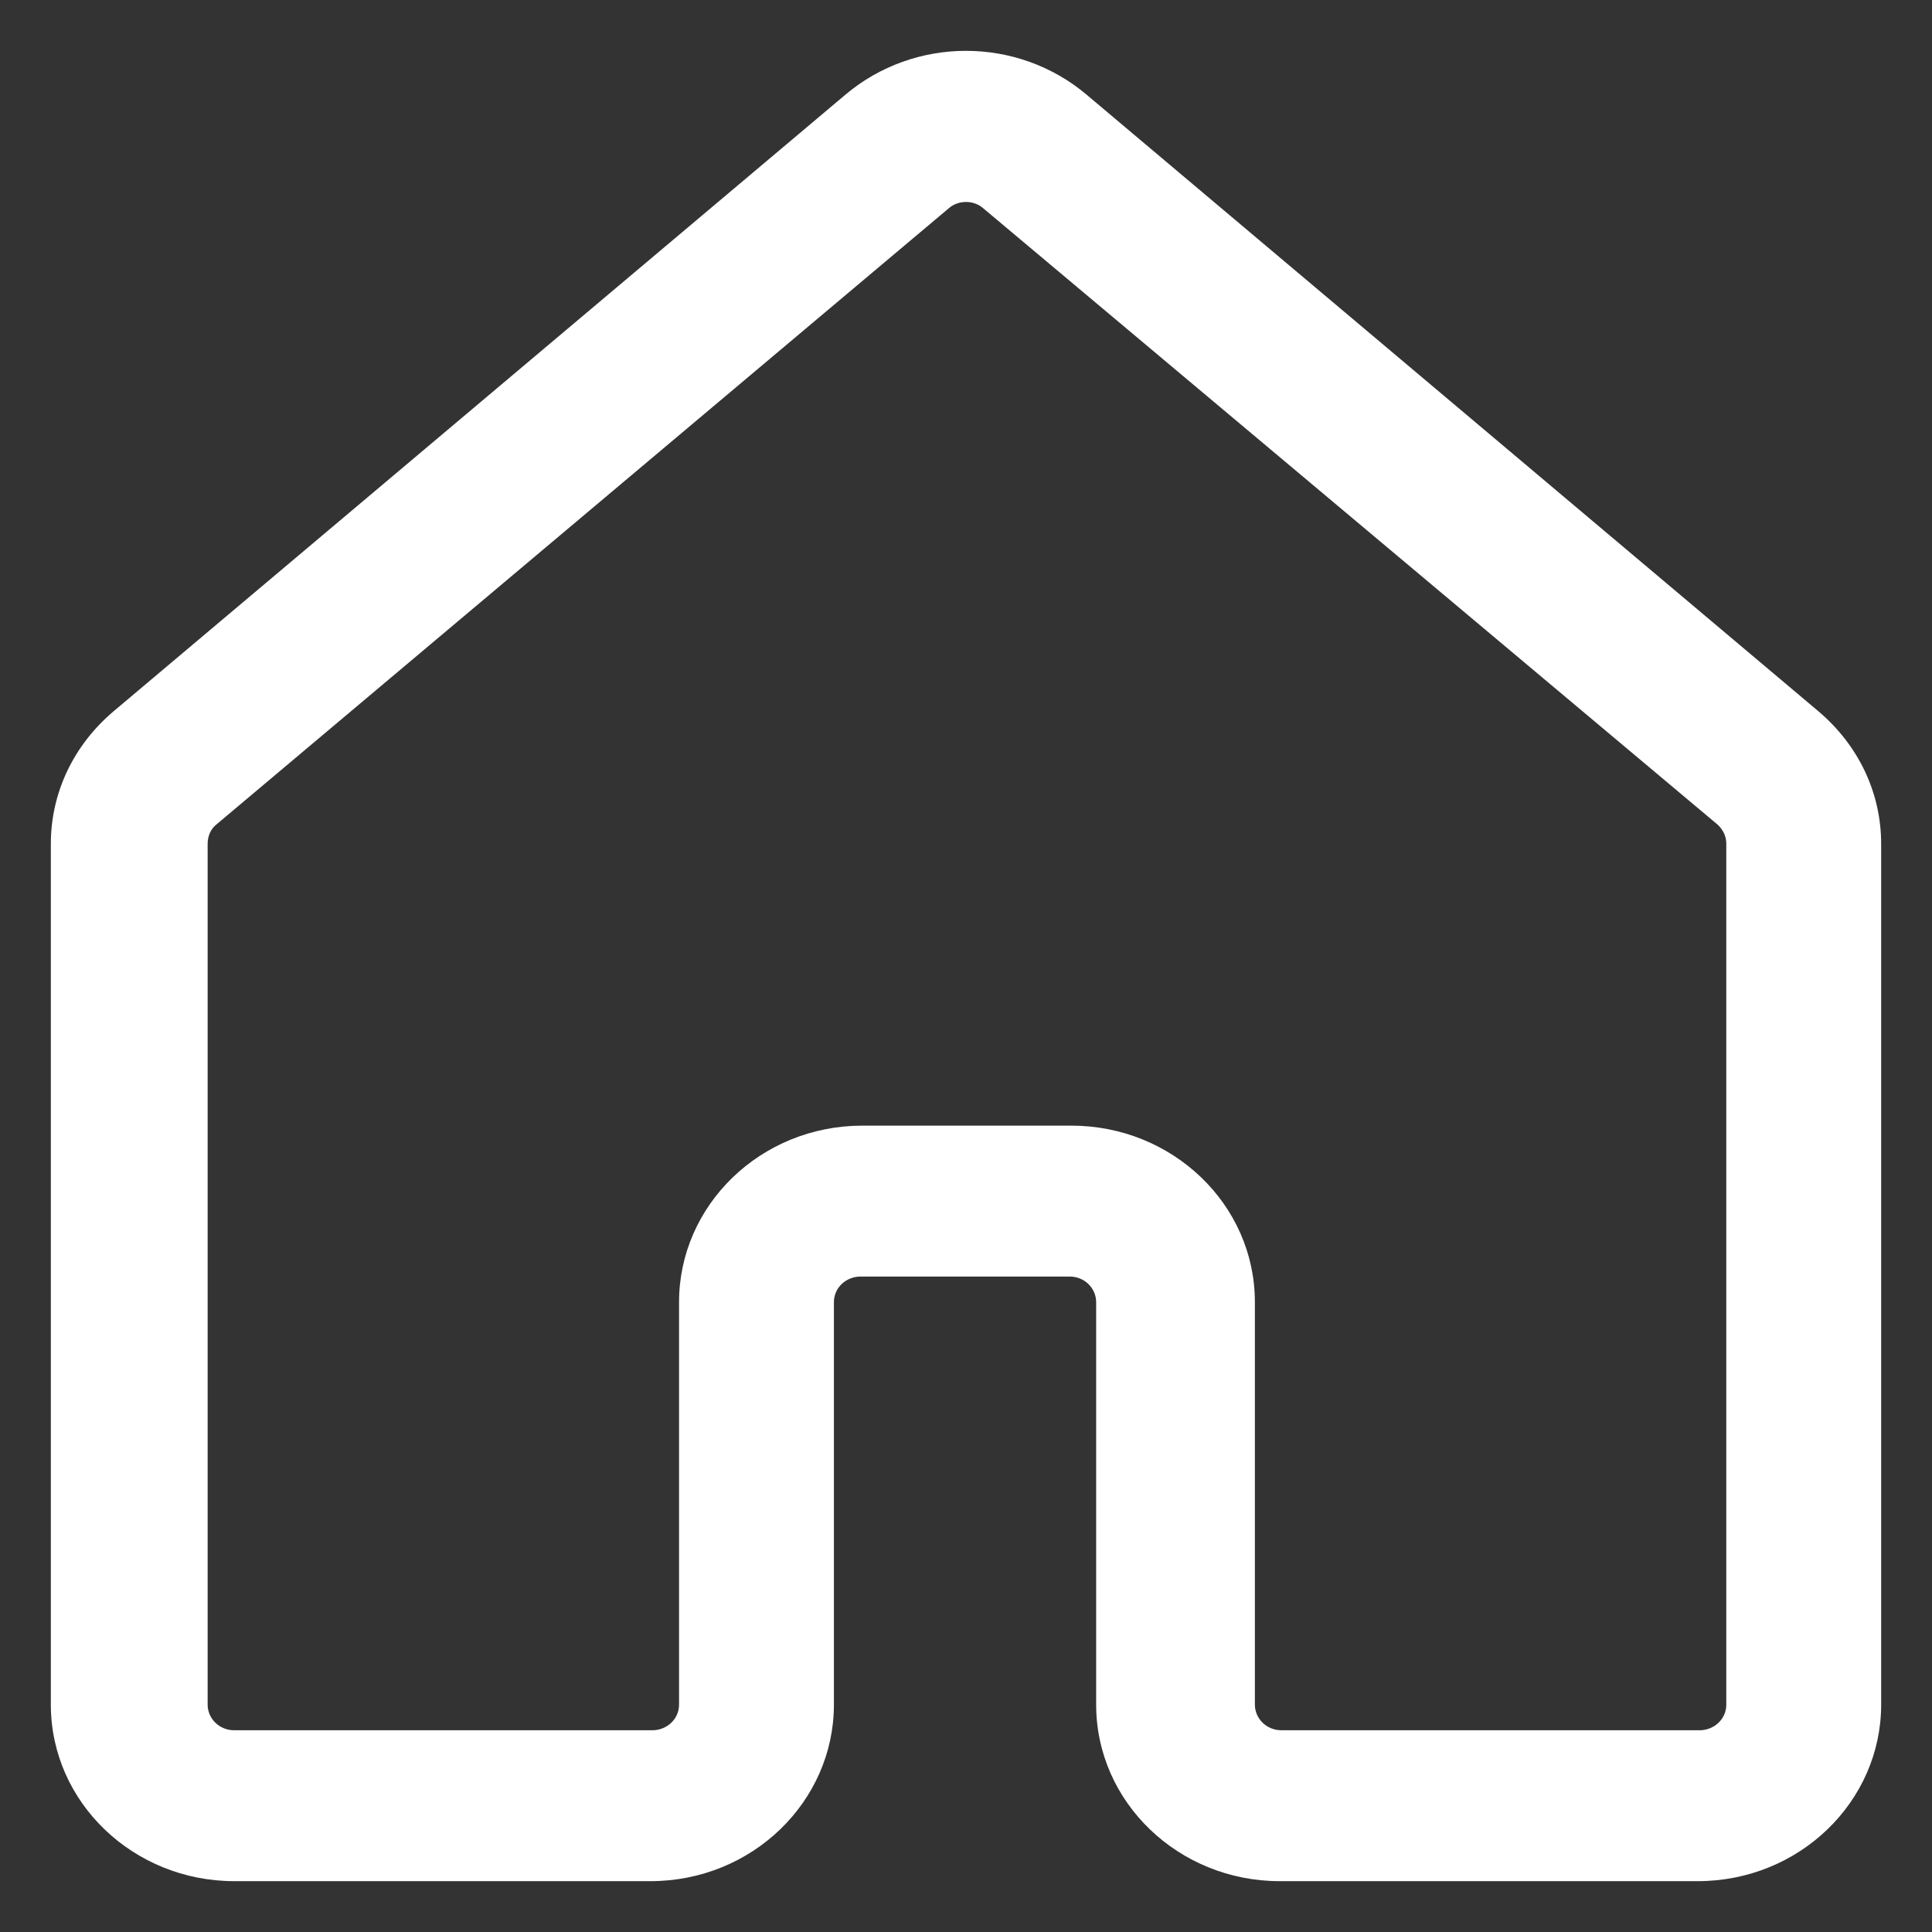 <svg width="19" height="19" viewBox="0 0 19 19" fill="none" xmlns="http://www.w3.org/2000/svg">
<rect x="0" y="0" width="19" height="19" fill="#333333" stroke="none"/>
<path fill-rule="evenodd" clip-rule="evenodd" d="M8.313 0.932C8.995 0.356 10.005 0.356 10.687 0.932L17.883 6.995C18.276 7.328 18.5 7.795 18.5 8.299V16.764C18.5 17.717 17.696 18.5 16.696 18.5H12.584C11.594 18.5 10.78 17.726 10.78 16.764V12.806C10.78 12.671 10.668 12.554 10.519 12.554H8.463C8.322 12.554 8.201 12.662 8.201 12.806V16.764C8.201 17.717 7.397 18.5 6.397 18.5H2.304C1.313 18.5 0.5 17.726 0.5 16.764V8.299C0.5 7.795 0.724 7.328 1.117 6.995L8.313 0.932ZM9.668 2.047C9.575 1.966 9.425 1.966 9.332 2.047L2.126 8.11C2.07 8.155 2.042 8.227 2.042 8.299V16.764C2.042 16.899 2.154 17.016 2.304 17.016H6.416C6.556 17.016 6.678 16.908 6.678 16.764V12.806C6.678 11.852 7.481 11.07 8.481 11.07H10.537C11.528 11.07 12.341 11.843 12.341 12.806V16.764C12.341 16.899 12.453 17.016 12.603 17.016H16.715C16.855 17.016 16.977 16.908 16.977 16.764V8.299C16.977 8.227 16.949 8.164 16.892 8.11L9.668 2.047Z" fill="white"/>
</svg>
